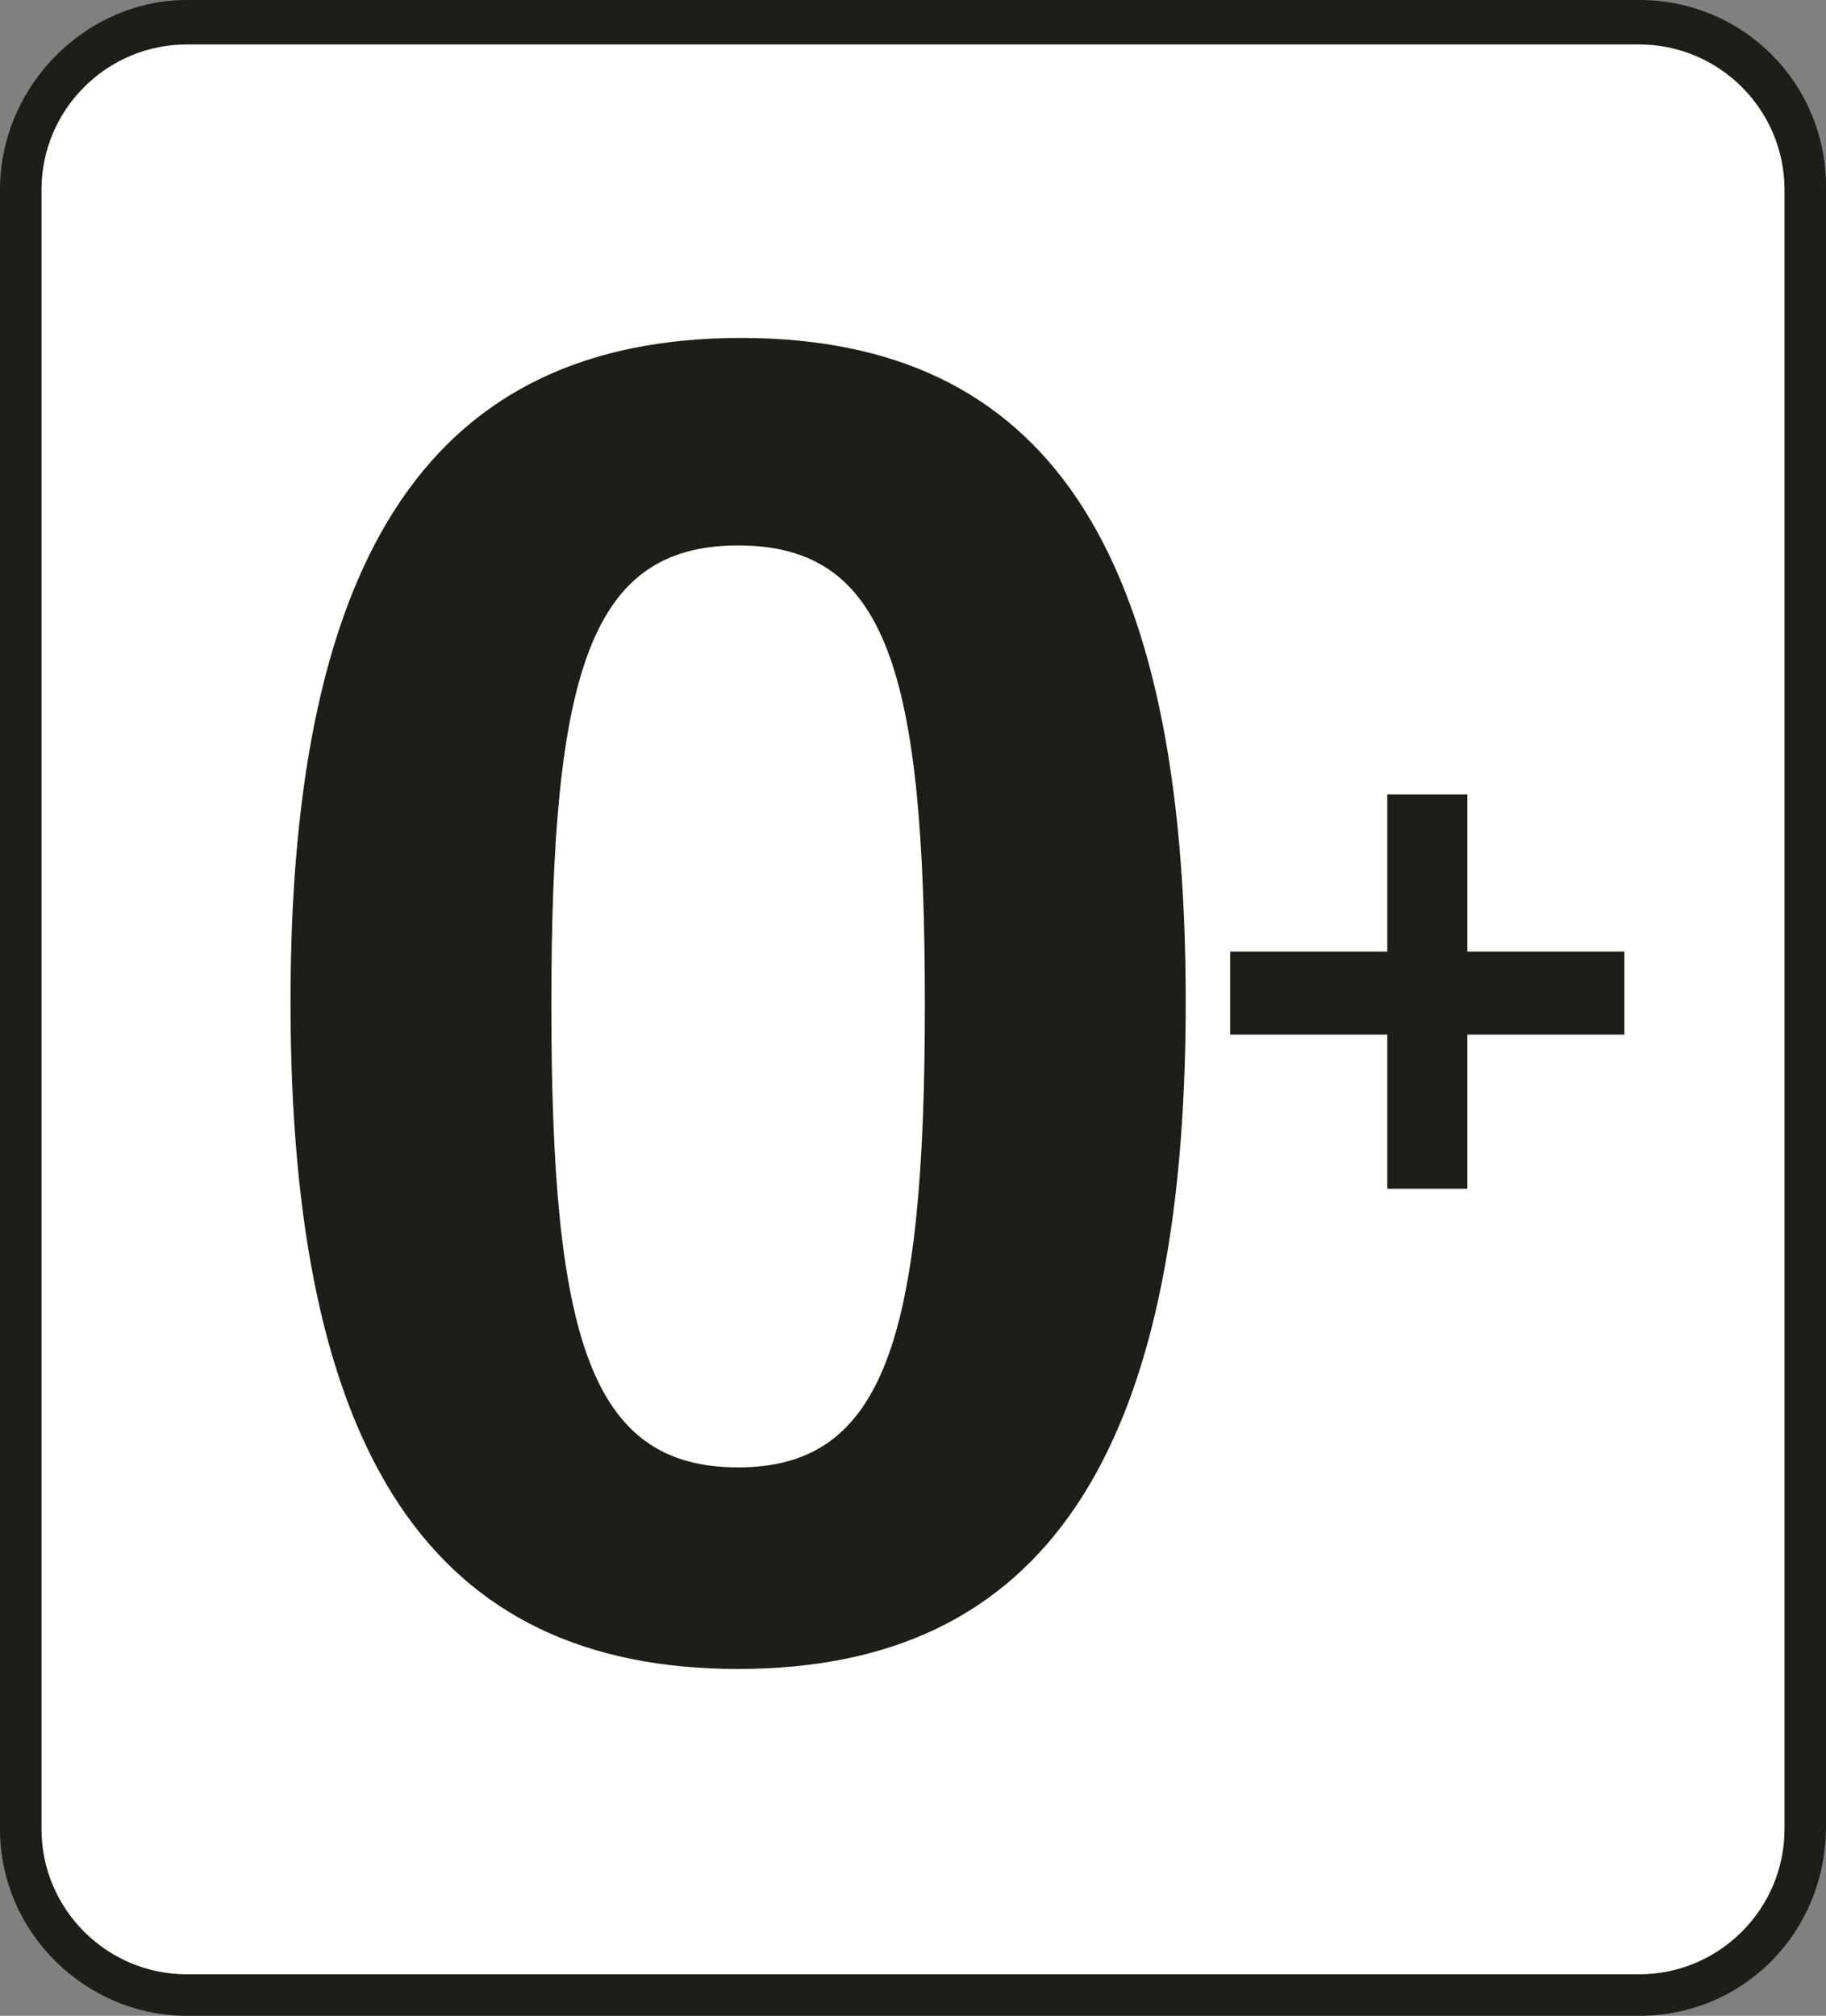 <?xml version="1.0" encoding="utf-8"?>
<!-- Generator: Adobe Illustrator 21.1.0, SVG Export Plug-In . SVG Version: 6.00 Build 0)  -->
<svg version="1.1" id="Layer_1" xmlns="http://www.w3.org/2000/svg" xmlns:xlink="http://www.w3.org/1999/xlink" x="0px" y="0px"
	 viewBox="0 0 61.6 68" style="enable-background:new 0 0 61.6 68;" xml:space="preserve">
<rect x="0" y="0" width="61.6" height="68" fill="#808080" stroke="none"/>
<style type="text/css">
	.st0{fill:#FFFFFF;}
	.st1{fill:#1D1D1B;}
</style>
<g id="Layer_2">
</g>
<g>
	<g>
		<path class="st0" d="M60.9,61.7c0,3.1-2.5,5.6-5.6,5.6h-49c-3.1,0-5.6-2.5-5.6-5.6V6.4c0-3.1,2.5-5.6,5.6-5.6h49
			c3.1,0,5.6,2.5,5.6,5.6V61.7z"/>
		<path class="st1" d="M55.3,68h-49C2.9,68,0,65.2,0,61.7V6.4C0,2.9,2.9,0,6.3,0h49c3.5,0,6.3,2.8,6.3,6.3v55.3
			C61.6,65.2,58.8,68,55.3,68L55.3,68z M6.3,1.5c-2.7,0-4.9,2.2-4.9,4.9v55.3c0,2.7,2.2,4.9,4.9,4.9h49c2.7,0,4.9-2.2,4.9-4.9V6.4
			c0-2.7-2.2-4.9-4.9-4.9H6.3L6.3,1.5z"/>
	</g>
	<g>
		<g>
			<polygon class="st1" points="54.8,32.1 49.5,32.1 49.5,26.8 46.8,26.8 46.8,32.1 41.5,32.1 41.5,34.9 46.8,34.9 46.8,40.1 
				49.5,40.1 49.5,34.9 54.8,34.9 			"/>
		</g>
		<g>
			<g>
				<path class="st1" d="M25,11.4c10.3,0,15,7.1,15,22.4c0,15.3-4.8,22.5-15.1,22.5c-10.3,0-15.1-7.2-15.1-22.5
					C9.8,18.5,14.7,11.4,25,11.4z M24.9,49.5c4.9,0,6.3-4.3,6.3-15.6c0-11.3-1.3-15.5-6.3-15.5s-6.3,4.3-6.3,15.5
					C18.6,45.1,19.9,49.5,24.9,49.5z"/>
			</g>
		</g>
	</g>
</g>
</svg>
